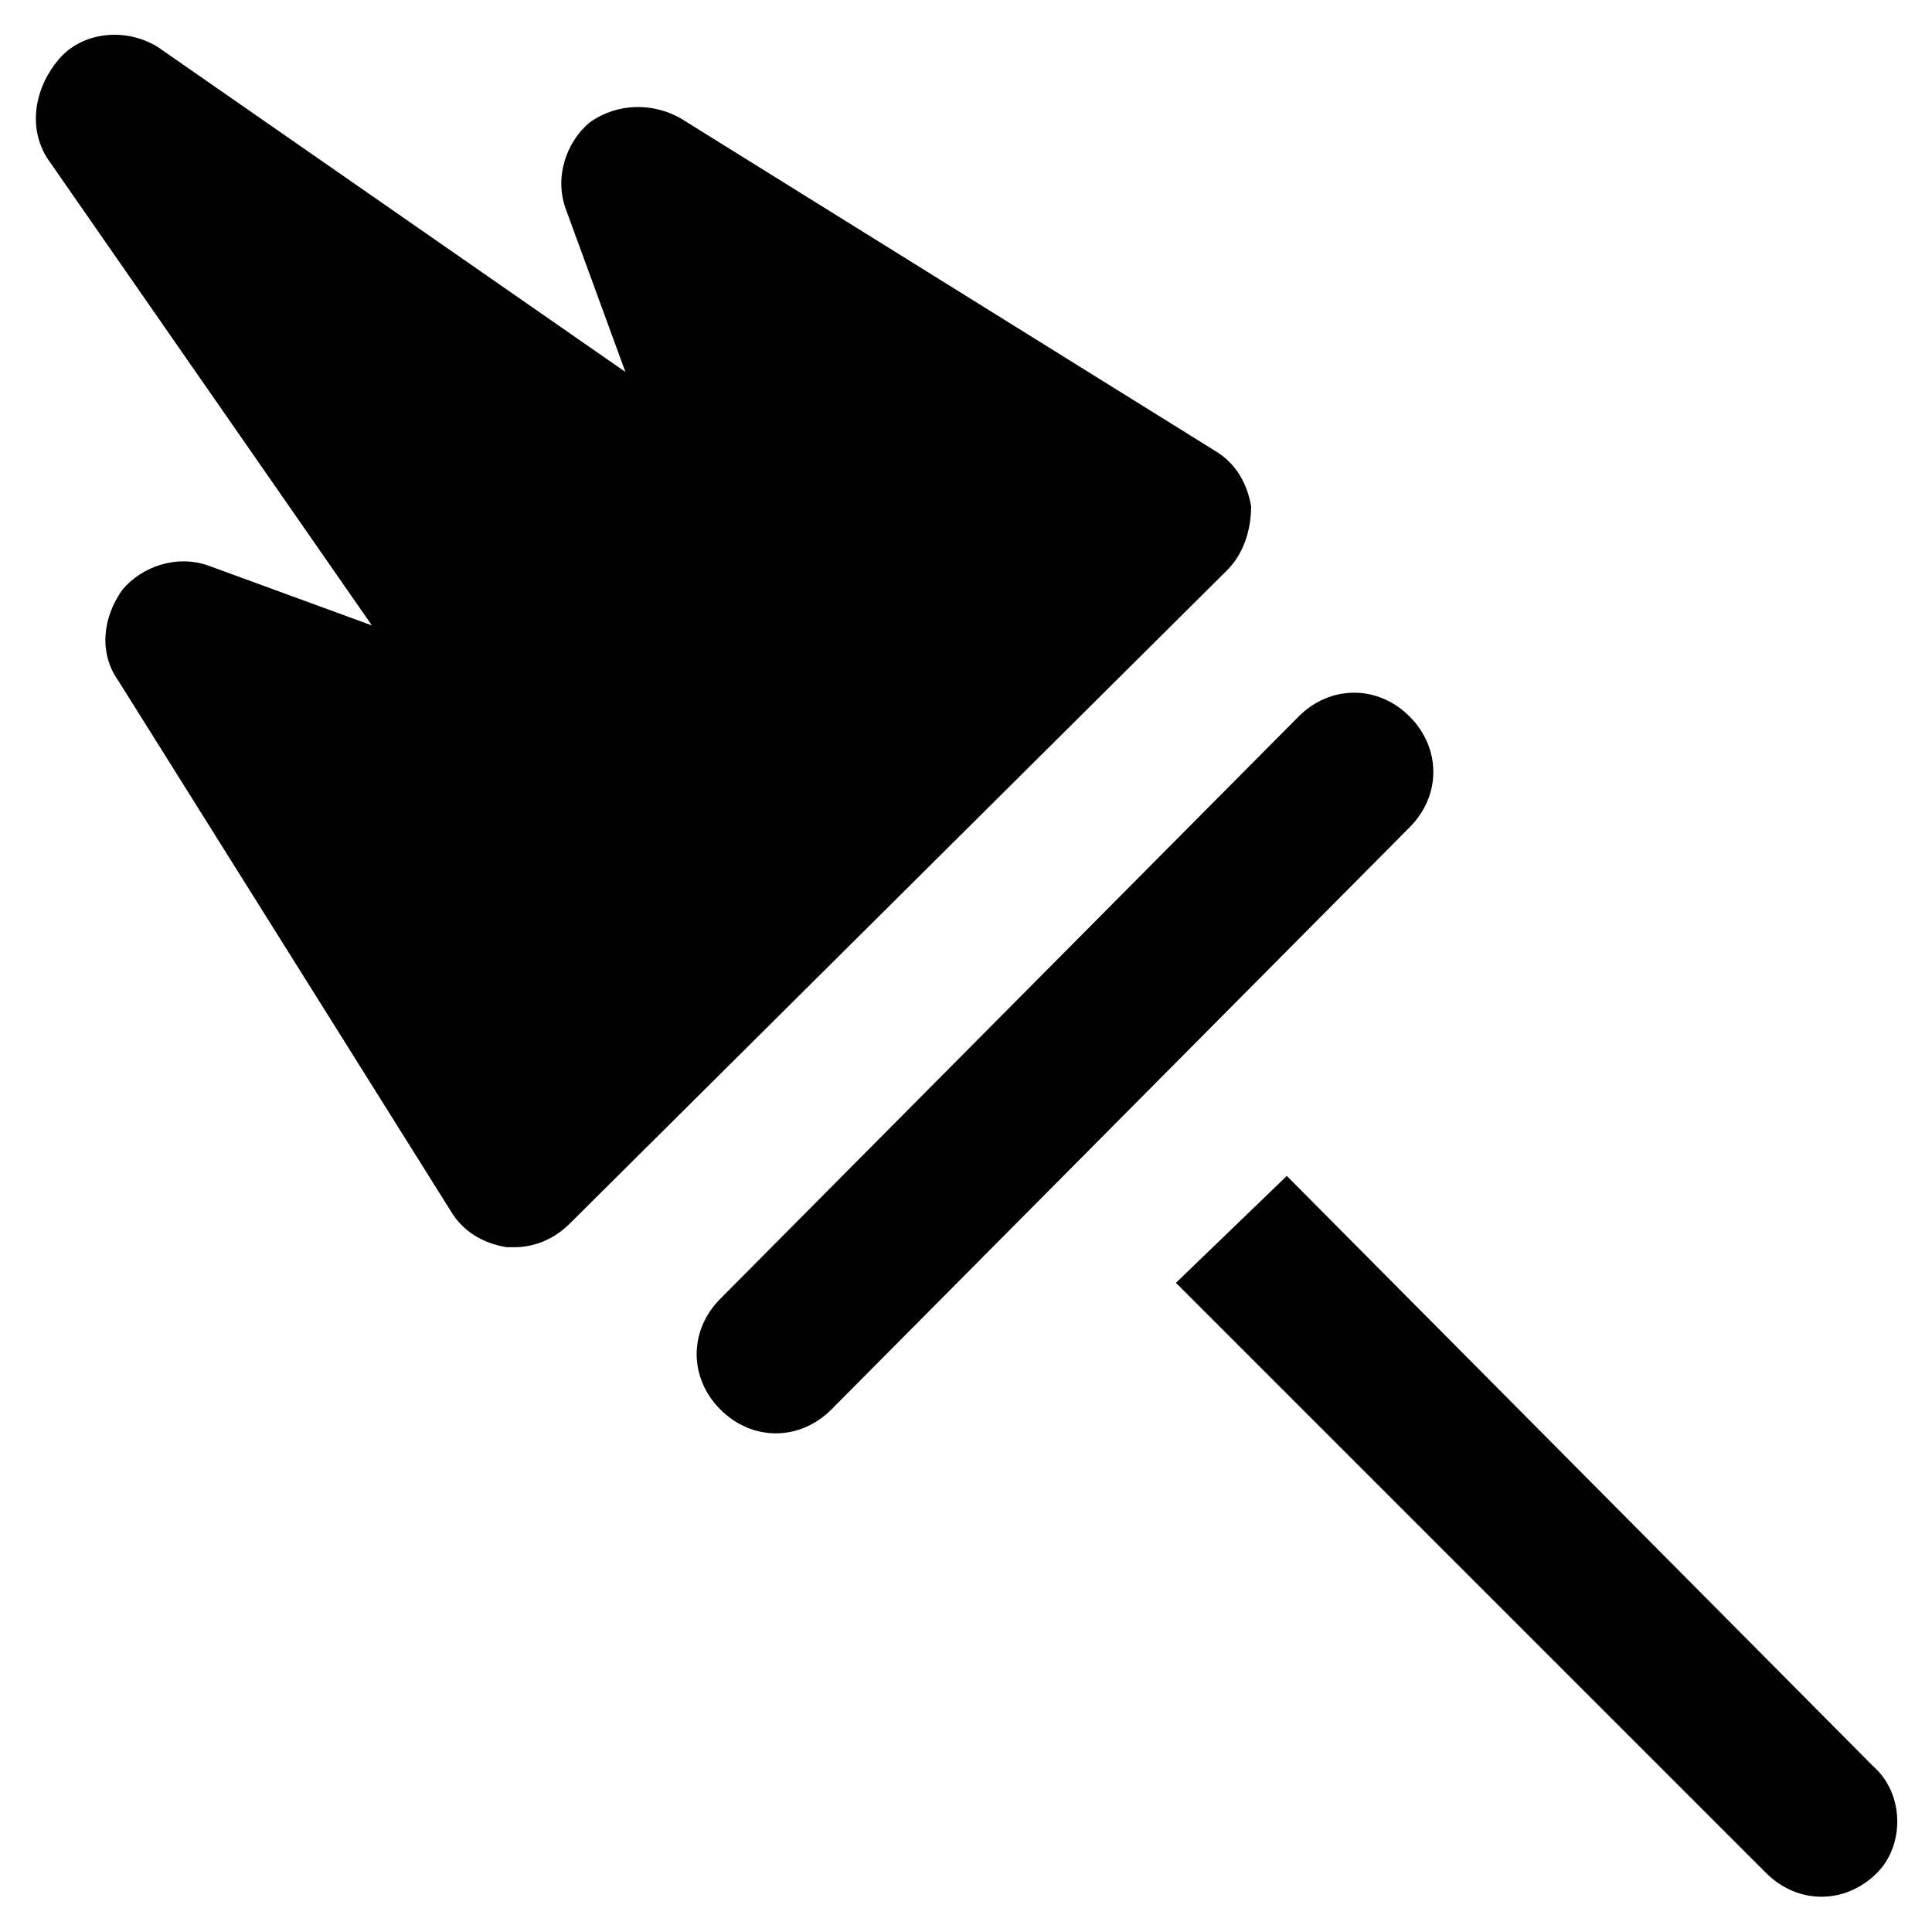 <?xml version="1.0" encoding="UTF-8"?>
<!-- Uploaded to: ICON Repo, www.iconrepo.com, Generator: ICON Repo Mixer Tools -->
<svg width="800px" height="800px" version="1.1" viewBox="144 144 512 512" xmlns="http://www.w3.org/2000/svg">
 <g fill="#010101">
  <path d="m475.57 278.25c-1.051-6.297-4.199-11.547-9.445-14.695l-141.7-88.168c-7.348-4.199-16.793-4.199-24.141 1.051-6.297 5.246-9.445 14.695-6.297 23.09l15.746 43.035-123.86-86.066c-8.395-5.25-19.941-4.199-26.238 3.148-6.301 7.348-8.398 17.844-3.148 26.238l86.066 123.86-43.035-15.742c-8.398-3.148-17.844 0-23.09 6.297-5.246 7.348-6.297 16.793-1.051 24.141l88.168 140.64c3.148 5.246 8.398 8.398 14.695 9.445h2.098c5.246 0 10.496-2.098 14.695-6.297l174.23-173.18c4.199-4.199 6.297-10.496 6.297-16.793z"/>
  <path d="m640.36 612.02-155.34-156.39-29.387 28.336 156.39 156.39c4.199 4.199 9.445 6.297 14.695 6.297 5.246 0 10.496-2.098 14.695-6.297 7.344-7.344 7.344-20.988-1.051-28.336z"/>
  <path d="m517.55 363.26c8.398-8.398 8.398-20.992 0-29.391-8.398-8.398-20.992-8.398-29.391 0l-153.24 154.29c-8.398 8.398-8.398 20.992 0 29.391 4.199 4.199 9.445 6.297 14.695 6.297 5.246 0 10.496-2.098 14.695-6.297z"/>
 </g>
</svg>